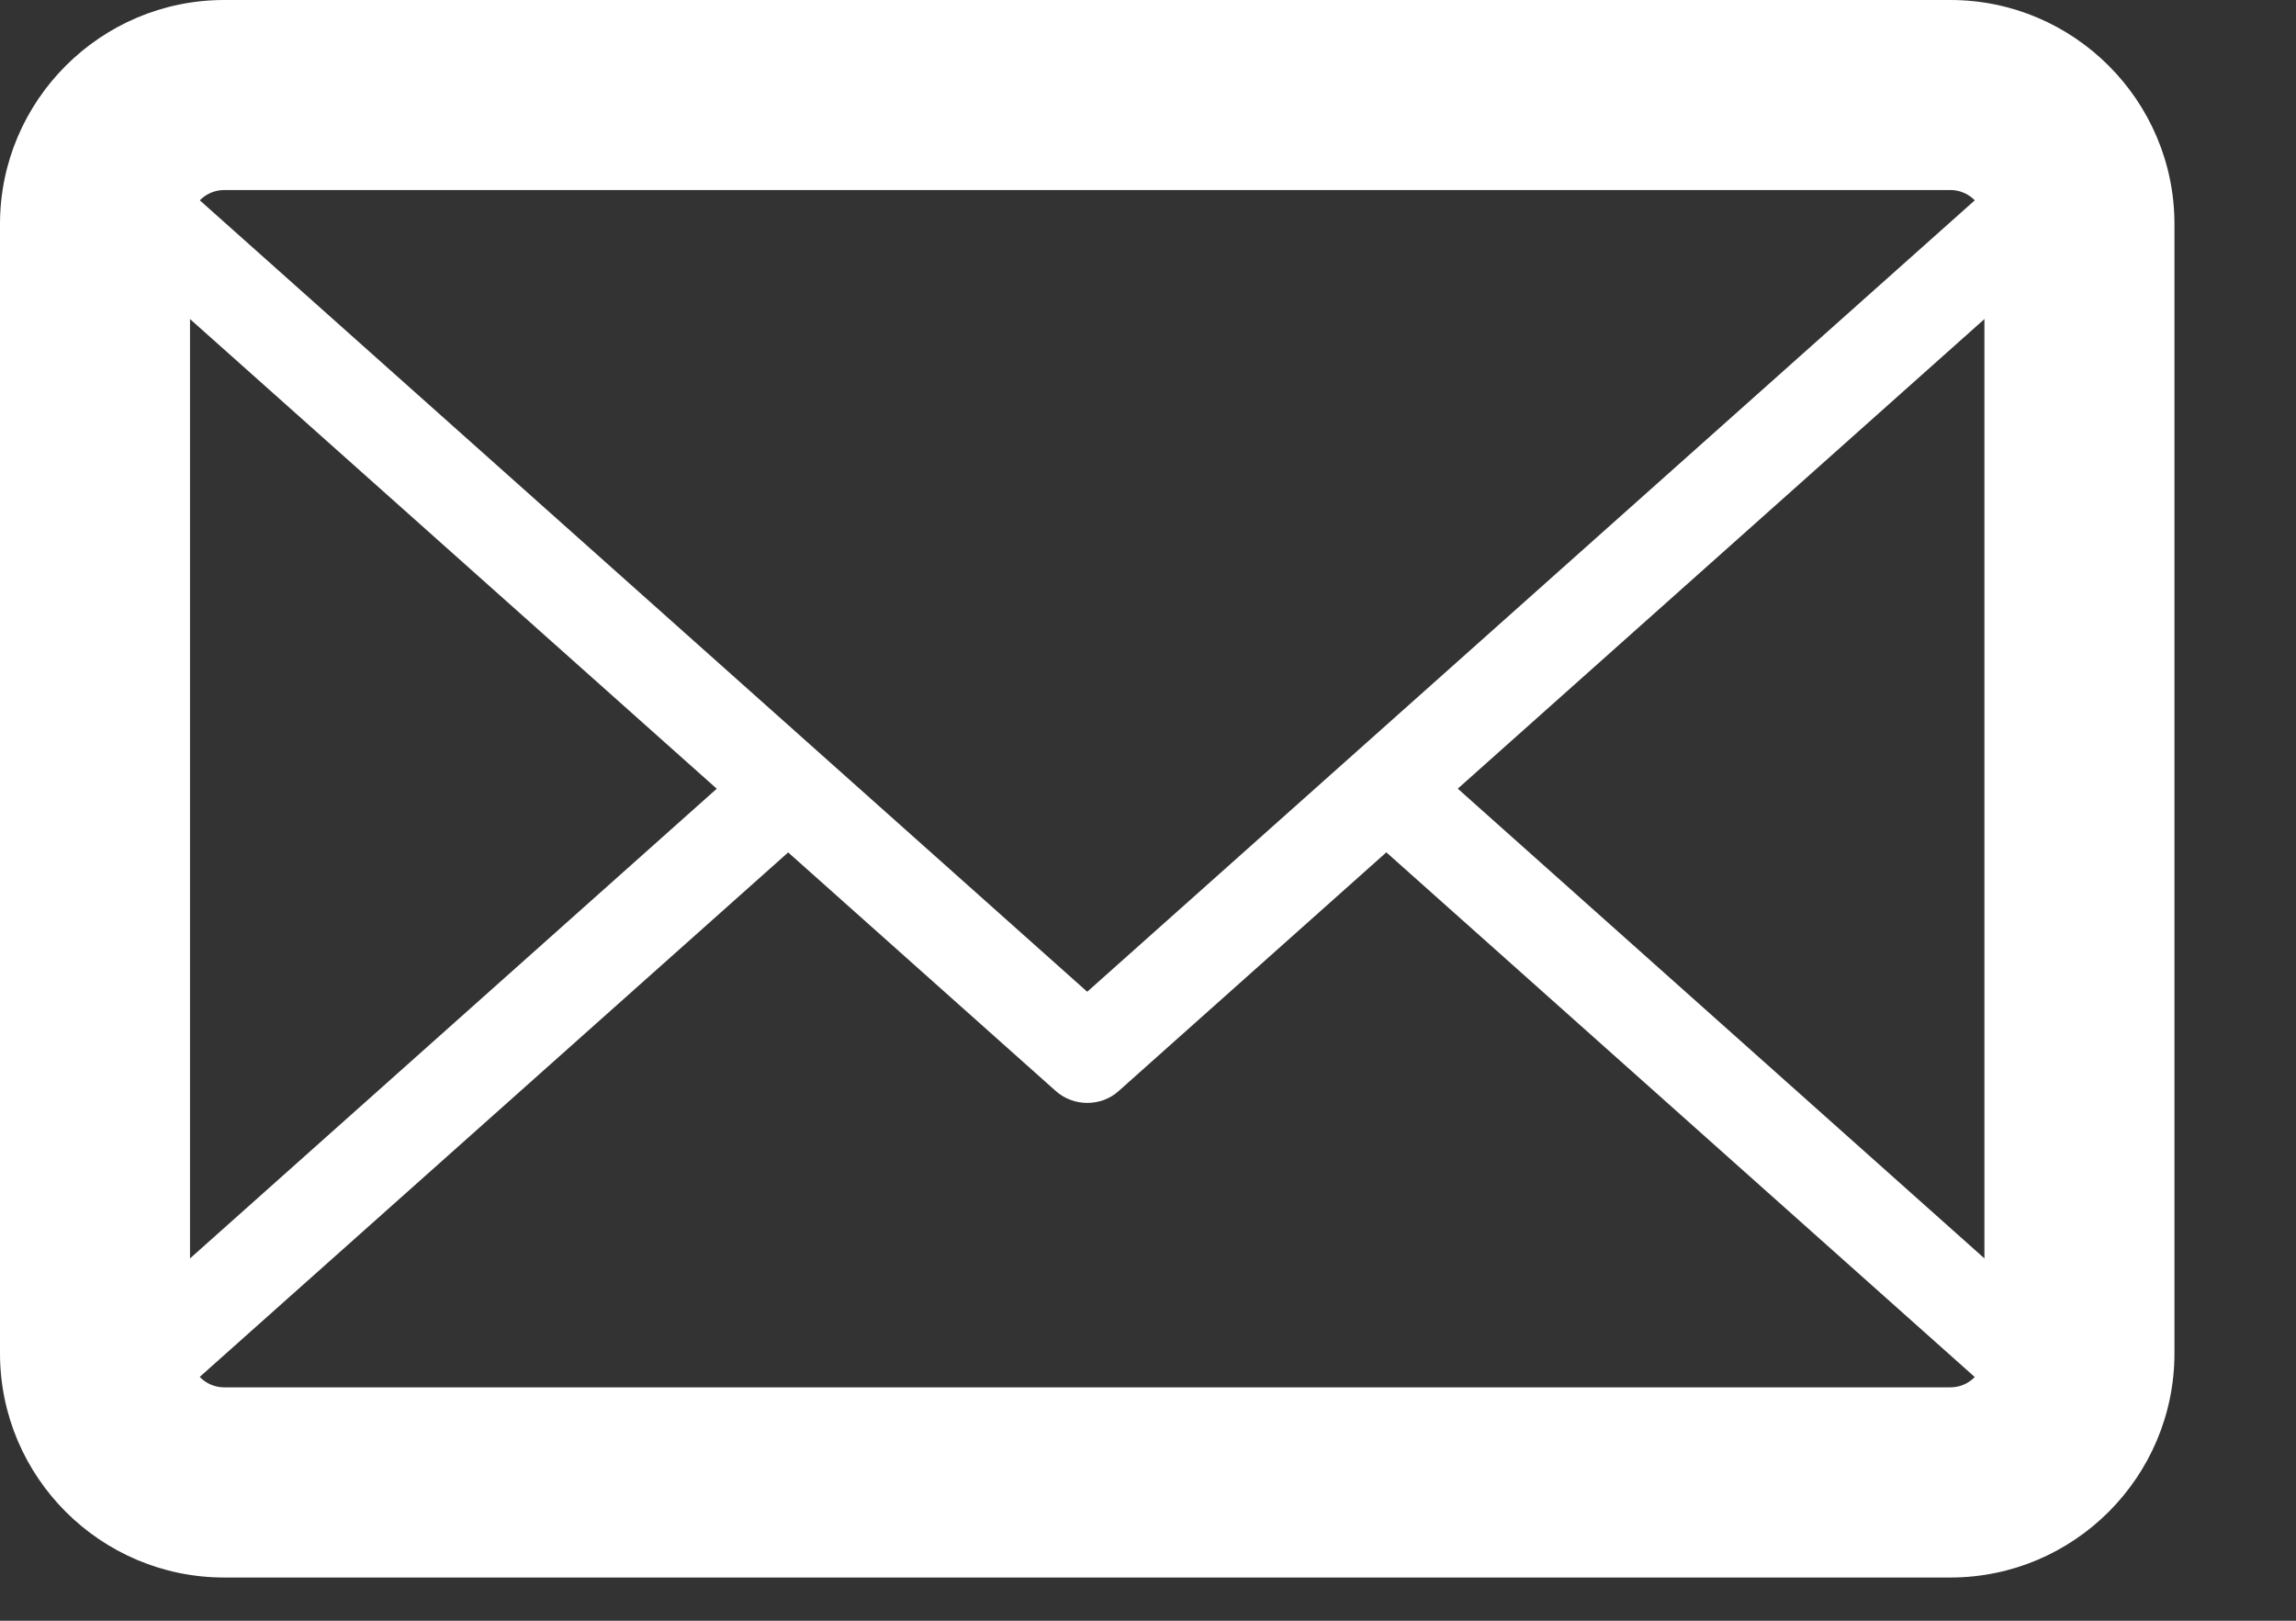 <?xml version="1.0" encoding="UTF-8"?>
<svg width="17px" height="12px" viewBox="0 0 17 12" version="1.1" xmlns="http://www.w3.org/2000/svg" xmlns:xlink="http://www.w3.org/1999/xlink">
    <rect x="0" y="0" width="17" height="12" fill="#333333" stroke="none"/>
    <!-- Generator: Sketch 53.2 (72643) - https://sketchapp.com -->
    <title>Group</title>
    <desc>Created with Sketch.</desc>
    <g id="Symbols" stroke="none" stroke-width="1" fill="none" fill-rule="evenodd">
        <g id="Yellow-Info-Bar" transform="translate(-900, -15)" fill="#FFFFFF">
            <g id="Group-6">
                <g id="Group-26" transform="translate(900, 10)">
                    <g id="Group" transform="translate(-0, 5)">
                        <path d="M1.66,1.407 C1.522,1.407 1.407,1.52 1.407,1.659 L1.407,10.02 C1.407,10.159 1.522,10.272 1.66,10.272 L14.441,10.272 C14.58,10.272 14.693,10.159 14.693,10.02 L14.693,1.659 C14.693,1.52 14.58,1.407 14.441,1.407 L1.66,1.407 Z M14.441,11.68 L1.66,11.68 C0.745,11.68 3.19744231e-14,10.936 3.19744231e-14,10.02 L3.19744231e-14,1.659 C3.19744231e-14,0.745 0.745,-6.48370246e-14 1.66,-6.48370246e-14 L14.441,-6.48370246e-14 C15.355,-6.48370246e-14 16.1,0.745 16.1,1.659 L16.1,10.02 C16.1,10.936 15.355,11.68 14.441,11.68 L14.441,11.68 Z" id="Fill-136"></path>
                        <path d="M14.441,11.328 L1.66,11.328 C1.122,11.328 0.632,10.988 0.44,10.483 C0.387,10.347 0.426,10.192 0.535,10.095 L5.523,5.647 C5.668,5.518 5.89,5.53 6.02,5.675 C6.148,5.82 6.136,6.043 5.992,6.172 L1.217,10.428 C1.331,10.55 1.49,10.624 1.66,10.624 L14.441,10.624 C14.61,10.624 14.77,10.55 14.882,10.428 L10.053,6.122 C9.909,5.993 9.897,5.771 10.026,5.626 C10.153,5.481 10.376,5.468 10.522,5.597 L15.565,10.095 C15.674,10.192 15.712,10.347 15.66,10.482 C15.469,10.988 14.98,11.328 14.441,11.328" id="Fill-137"></path>
                        <path d="M1.219,1.251 L8.05,7.343 L14.882,1.251 C14.77,1.129 14.61,1.056 14.441,1.056 L1.66,1.056 C1.49,1.056 1.331,1.129 1.219,1.251 M8.05,8.166 C7.967,8.166 7.883,8.137 7.816,8.077 L0.534,1.584 C0.426,1.487 0.388,1.333 0.44,1.196 C0.632,0.691 1.122,0.352 1.66,0.352 L14.441,0.352 C14.98,0.352 15.469,0.691 15.66,1.197 C15.712,1.333 15.674,1.487 15.566,1.584 L8.284,8.077 C8.218,8.137 8.135,8.166 8.05,8.166" id="Fill-138"></path>
                    </g>
                </g>
            </g>
        </g>
    </g>
</svg>